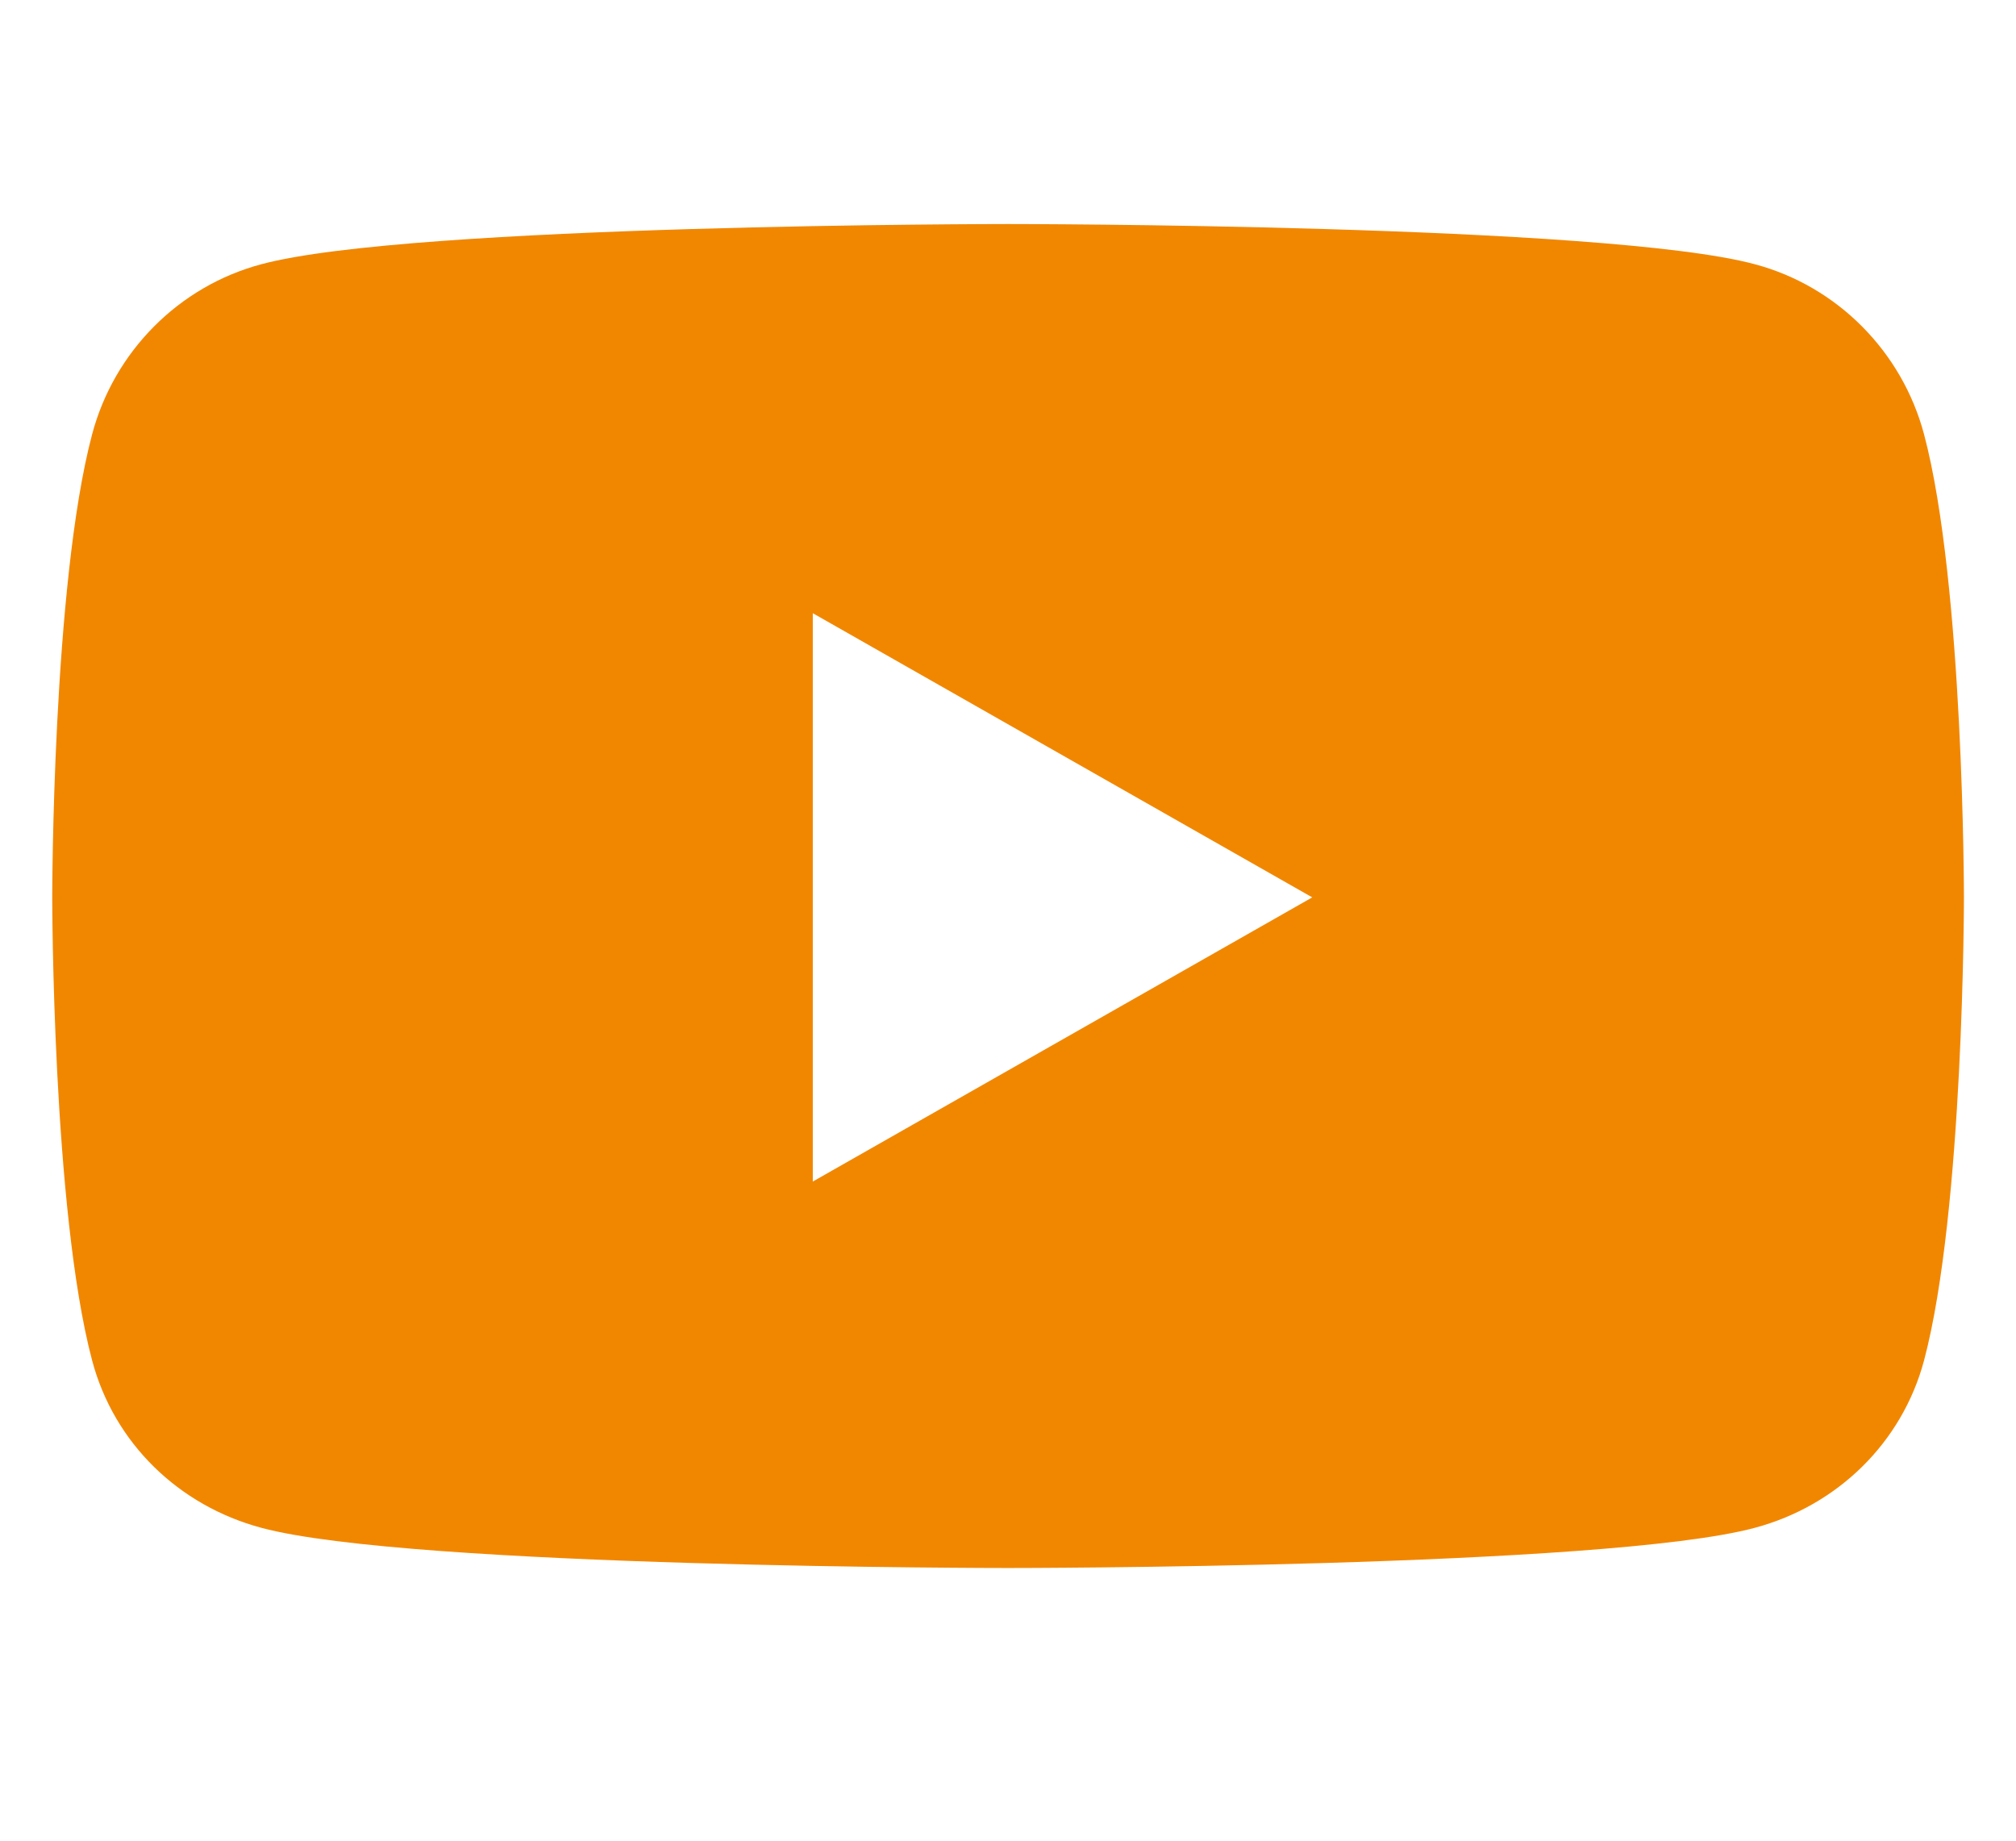 <svg width="23" height="21" viewBox="0 0 23 21" fill="none" xmlns="http://www.w3.org/2000/svg">
<path d="M21.951 4.955C21.699 4.009 20.96 3.266 20.022 3.015C18.321 2.556 11.501 2.556 11.501 2.556C11.501 2.556 4.681 2.556 2.98 3.015C2.041 3.266 1.302 4.009 1.051 4.955C0.596 6.668 0.596 10.238 0.596 10.238C0.596 10.238 0.596 13.808 1.051 15.521C1.302 16.467 2.041 17.178 2.98 17.43C4.681 17.889 11.501 17.889 11.501 17.889C11.501 17.889 18.321 17.889 20.022 17.43C20.96 17.178 21.699 16.463 21.951 15.521C22.406 13.808 22.406 10.238 22.406 10.238C22.406 10.238 22.406 6.668 21.951 4.955ZM9.273 13.48V6.996L14.971 10.238L9.273 13.48Z" fill="#F18700"/>
</svg>
